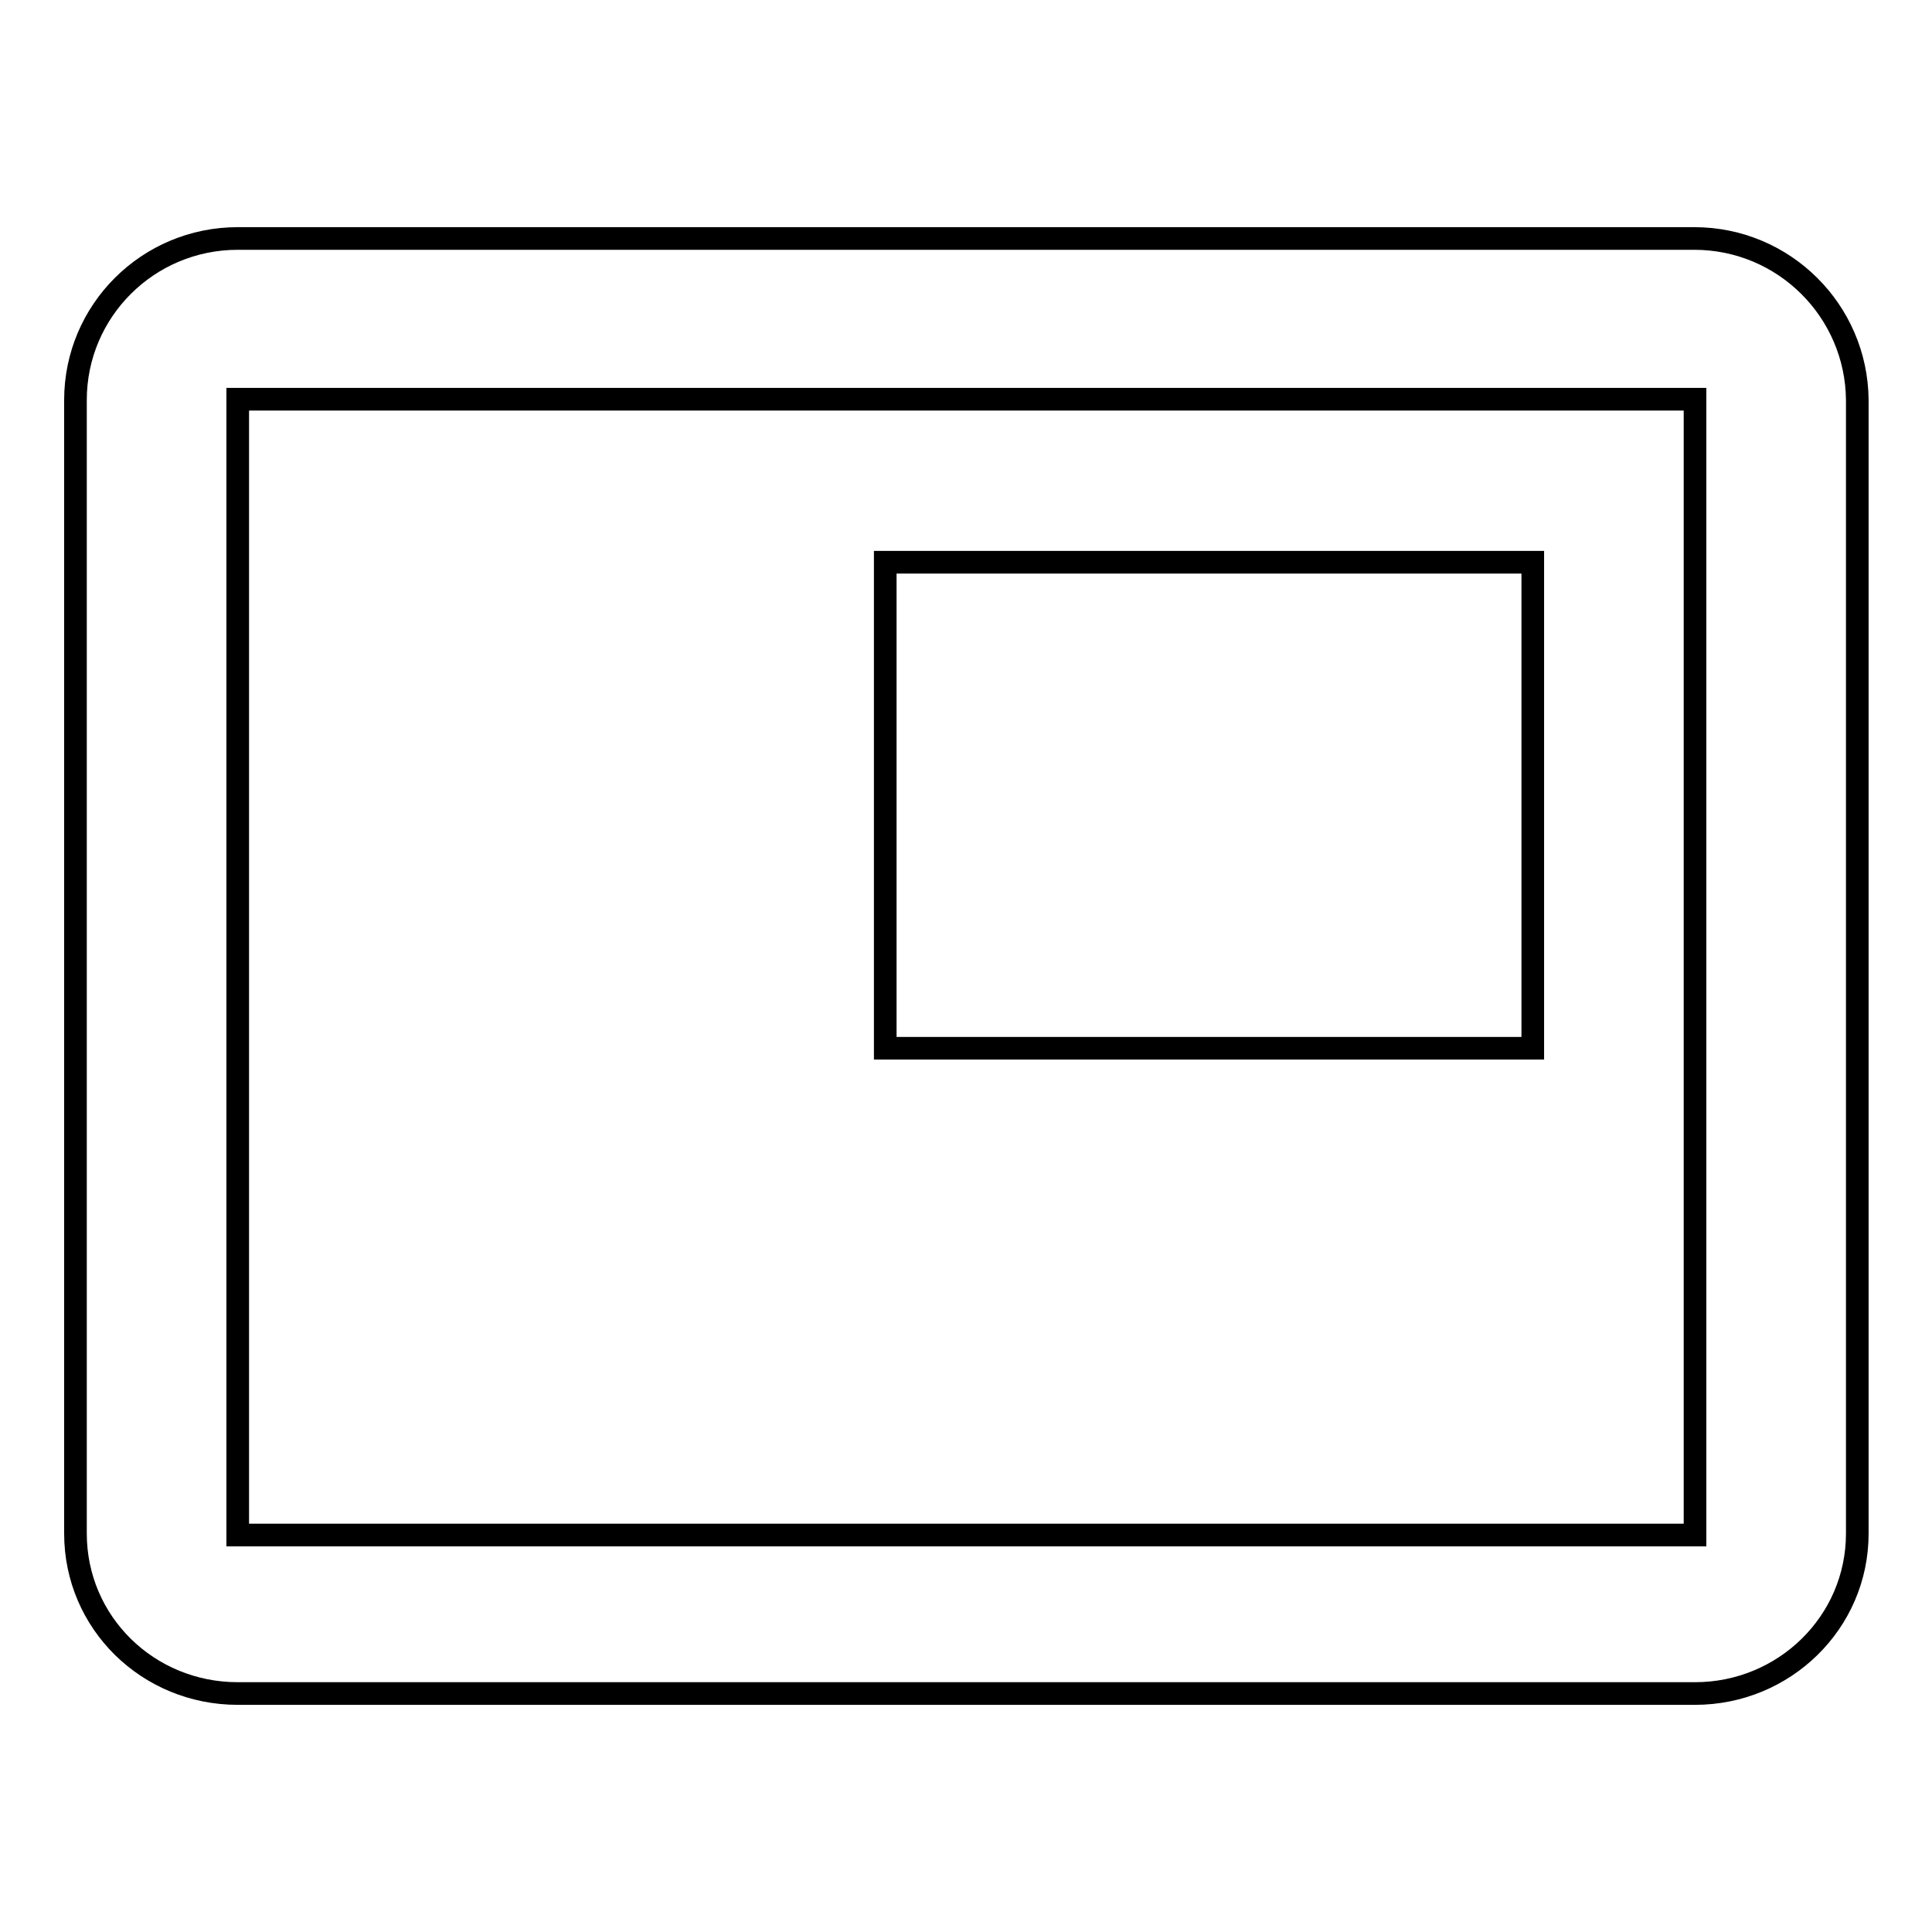 <?xml version="1.0" encoding="utf-8"?>
<!-- Svg Vector Icons : http://www.onlinewebfonts.com/icon -->
<!DOCTYPE svg PUBLIC "-//W3C//DTD SVG 1.1//EN" "http://www.w3.org/Graphics/SVG/1.1/DTD/svg11.dtd">
<svg version="1.1" xmlns="http://www.w3.org/2000/svg" xmlns:xlink="http://www.w3.org/1999/xlink" x="0px" y="0px" viewBox="0 0 256 256" enable-background="new 0 0 256 256" xml:space="preserve">
<g><g><path stroke-width="3" fill-opacity="0" stroke="#000000"  d="M203.1,74.5h-85.8v64.4h85.8L203.1,74.5L203.1,74.5z M224.5,31.6H31.5C19.6,31.6,10,41.2,10,53v150.2c0,11.8,9.6,21.2,21.5,21.2h193.1c11.8,0,21.5-9.4,21.5-21.2V53C246,41.2,236.4,31.6,224.5,31.6z M224.5,203.4H31.5V52.9h193.1V203.4L224.5,203.4z"/></g></g>
</svg>